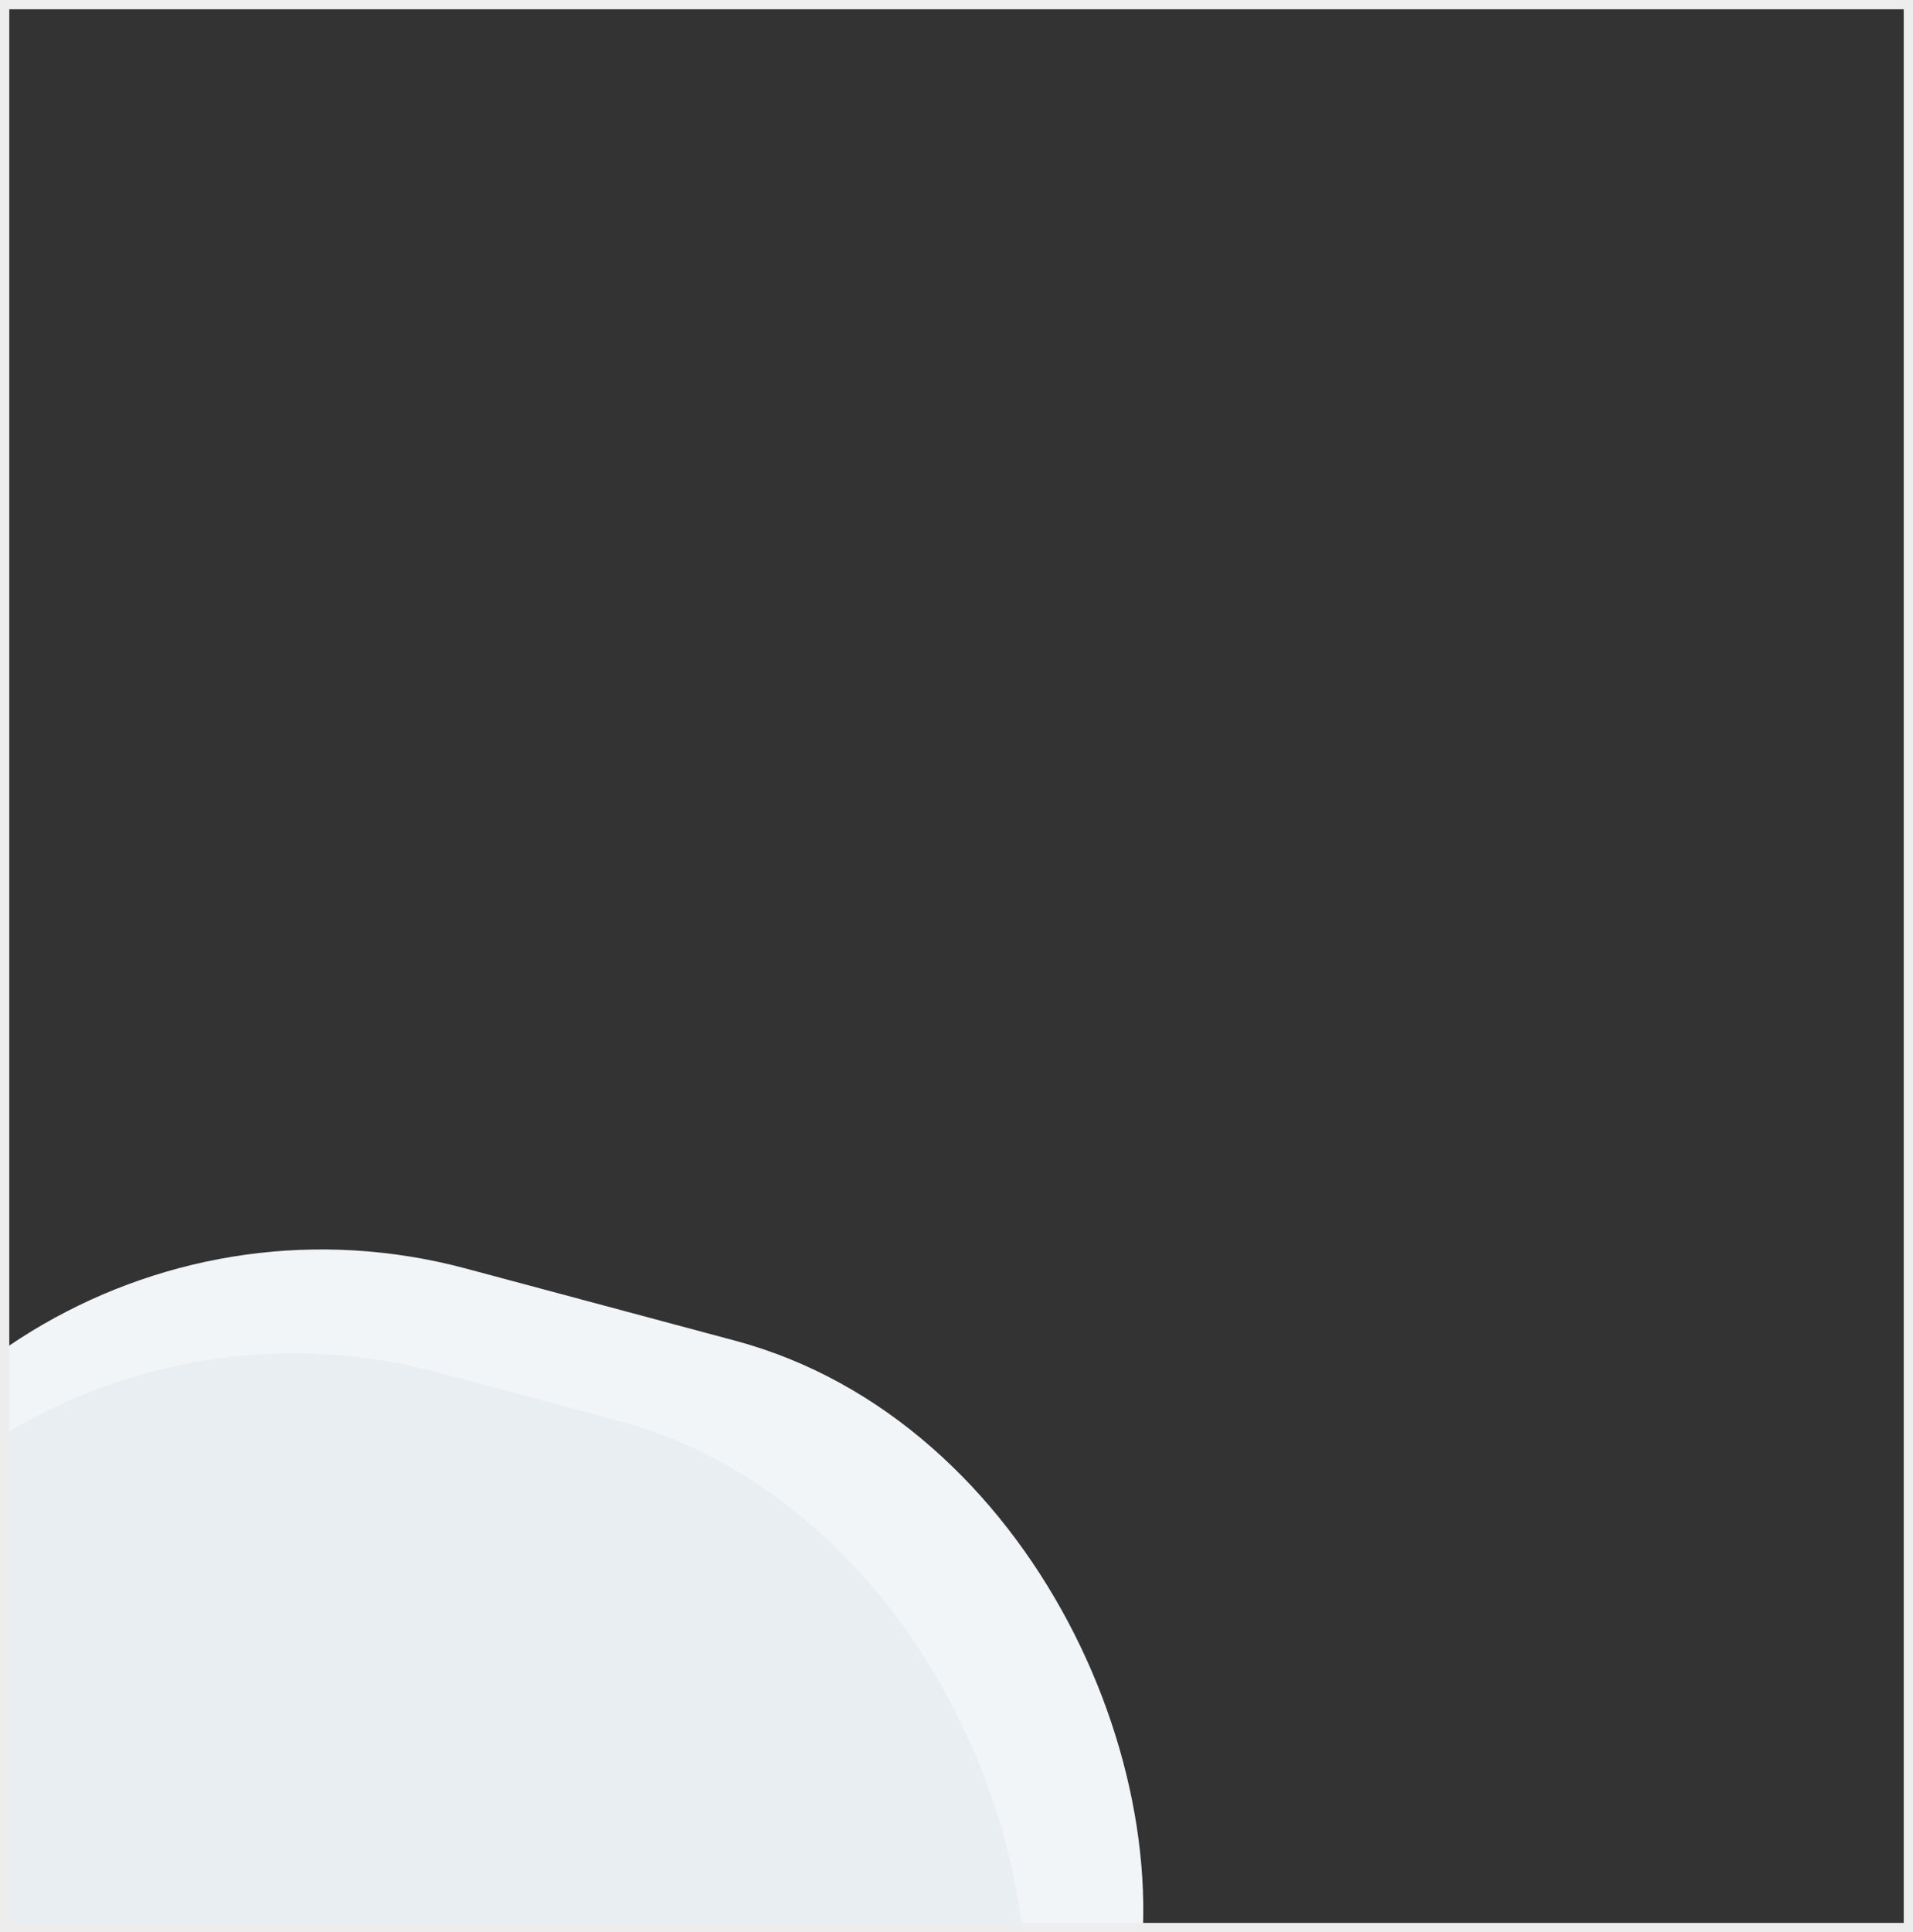 <?xml version="1.0" encoding="UTF-8"?> <svg xmlns="http://www.w3.org/2000/svg" width="206" height="208" viewBox="0 0 206 208" fill="none"><rect x="0" y="0" width="206" height="208" fill="#333333" stroke="none"/><g clip-path="url(#clip0_2139_217)"><rect x="-7.764" y="121.033" width="150" height="150" rx="60" transform="rotate(15 -7.764 121.033)" fill="#F1F5F7"></rect><rect x="-10.797" y="132.214" width="140" height="139" rx="60" transform="rotate(15 -10.797 132.214)" fill="#E8EEF1"></rect></g><rect x="0.5" y="0.5" width="205" height="207" stroke="#EDEDED"></rect><defs><clipPath id="clip0_2139_217"><rect width="206" height="208" fill="white"></rect></clipPath></defs></svg> 